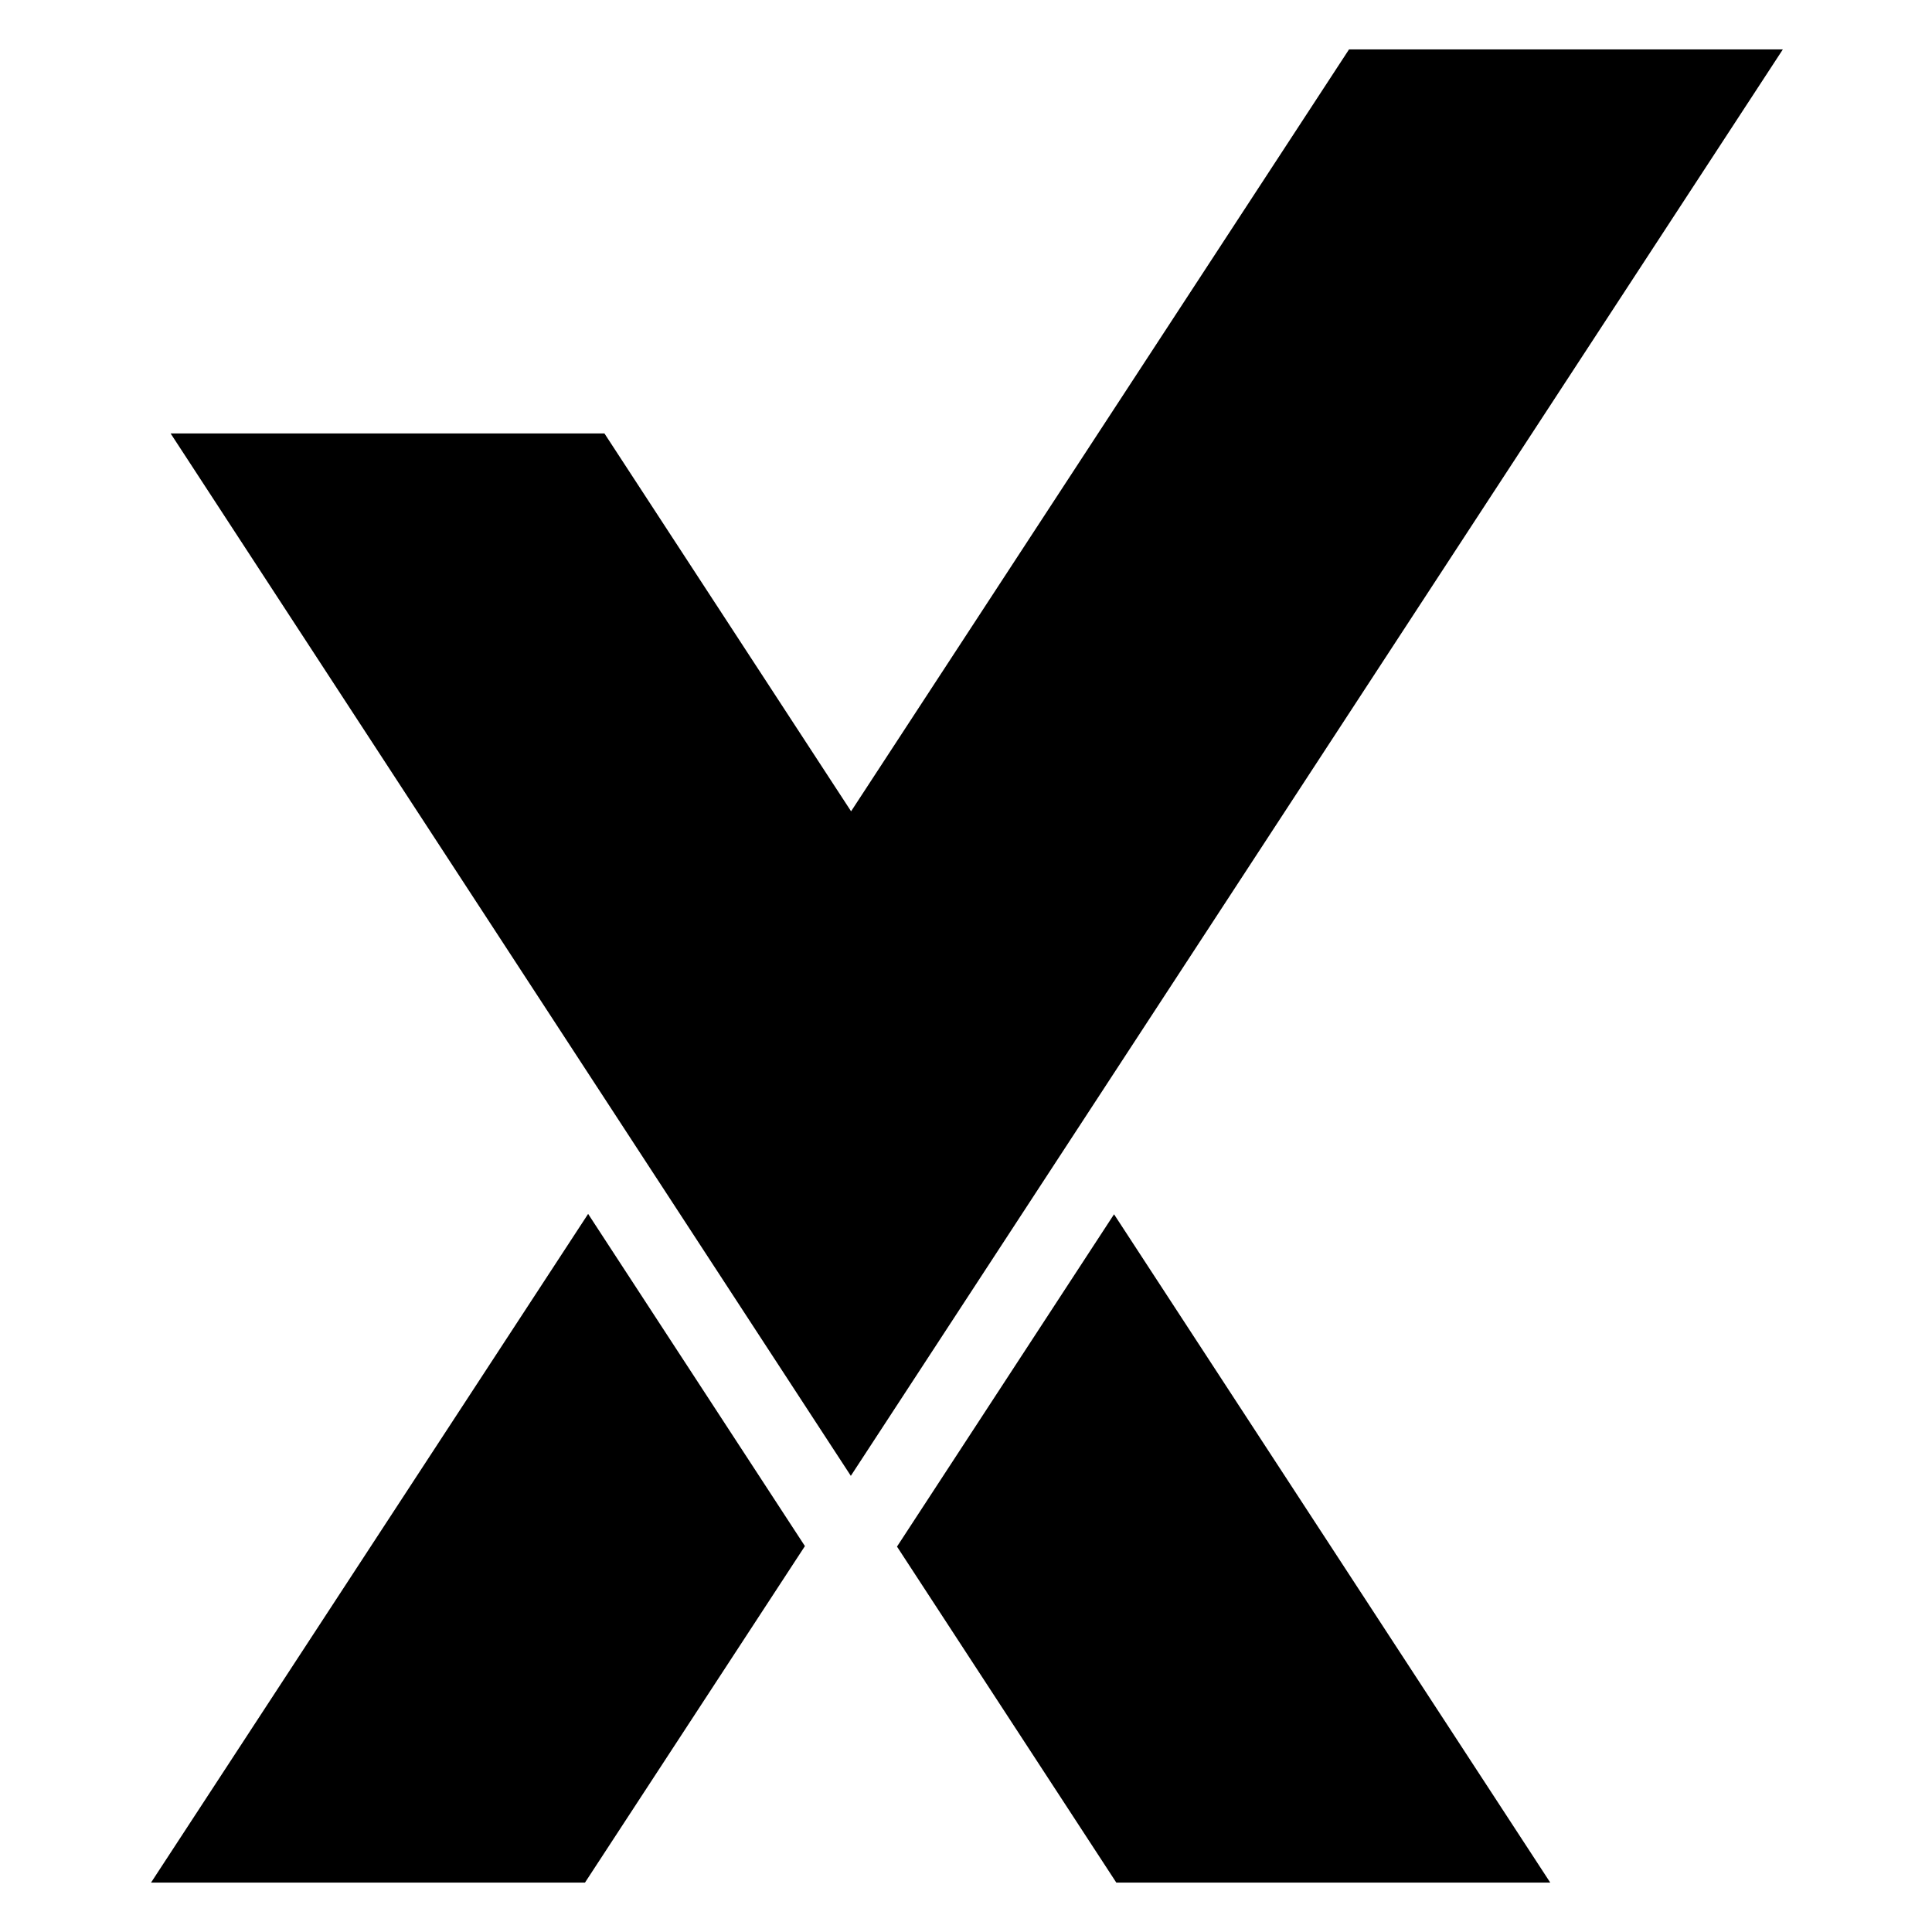 <?xml version="1.0" encoding="utf-8"?>
<!-- Generator: Adobe Illustrator 24.0.0, SVG Export Plug-In . SVG Version: 6.00 Build 0)  -->
<svg version="1.1" id="Layer_1" xmlns="http://www.w3.org/2000/svg" xmlns:xlink="http://www.w3.org/1999/xlink" x="0px" y="0px"
	 viewBox="0 0 154 154" style="enable-background:new 0 0 154 154;" xml:space="preserve">
<g>
	<polygon points="12.04,150.06 46.63,150.06 64.16,123.24 46.88,96.76 	"/>
	<polygon points="142.11,3.94 107.53,3.94 67.84,64.67 48.18,34.55 13.6,34.55 67.82,117.64 	"/>
	<polygon points="71.5,123.28 88.98,150.06 123.57,150.06 88.8,96.79 	"/>
</g>
</svg>
